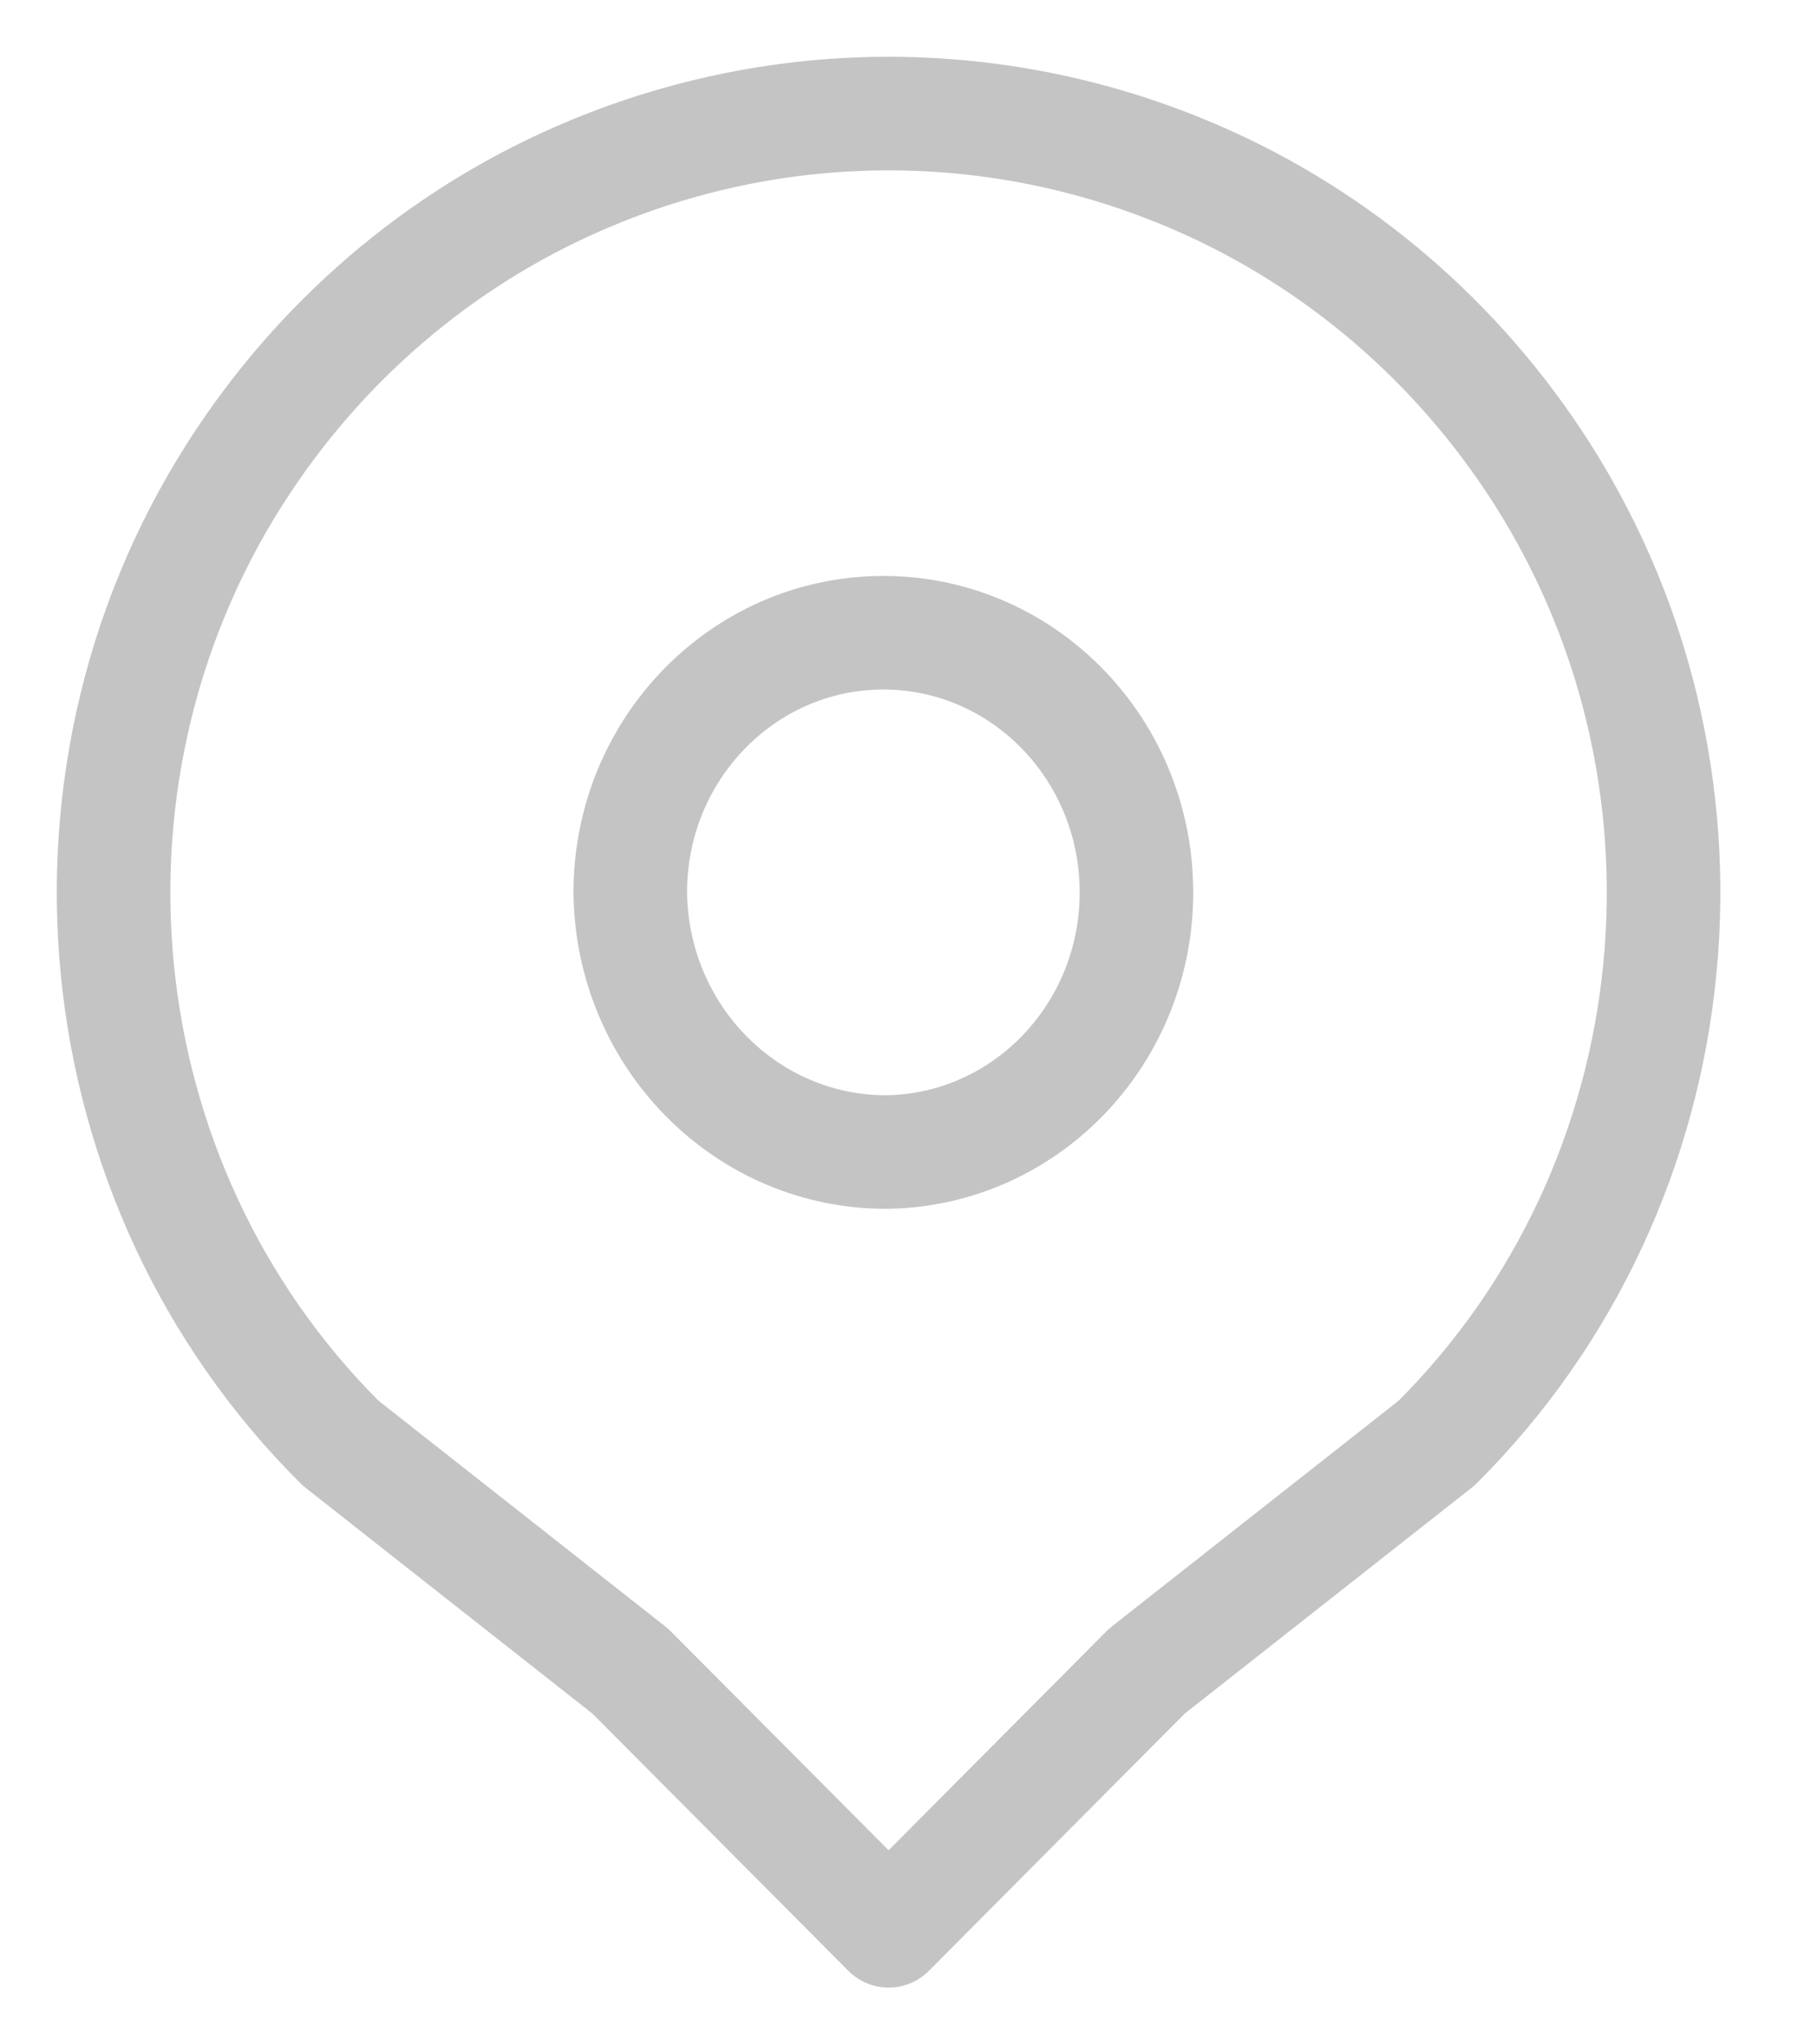 <svg width="16" height="18" viewBox="0 0 16 18" fill="none" xmlns="http://www.w3.org/2000/svg">
<path fill-rule="evenodd" clip-rule="evenodd" d="M2.15 4.048C0.34 6.761 0.699 10.417 2.999 12.706L5.55 14.714L7.825 17L10.099 14.714L12.65 12.706C14.95 10.417 15.309 6.761 13.499 4.048C12.743 2.915 11.678 2.036 10.437 1.522C8.761 0.826 6.888 0.826 5.213 1.522C3.971 2.036 2.906 2.915 2.15 4.048Z" stroke="#C4C4C4" stroke-linecap="round" stroke-linejoin="round"/>
<path fill-rule="evenodd" clip-rule="evenodd" d="M7.824 10.143C9.049 10.117 10.024 9.082 10.007 7.826C9.991 6.57 8.989 5.563 7.764 5.571C6.539 5.58 5.55 6.6 5.55 7.857C5.563 9.132 6.581 10.156 7.824 10.143Z" stroke="#C4C4C4" stroke-linecap="round" stroke-linejoin="round"/>
</svg>
